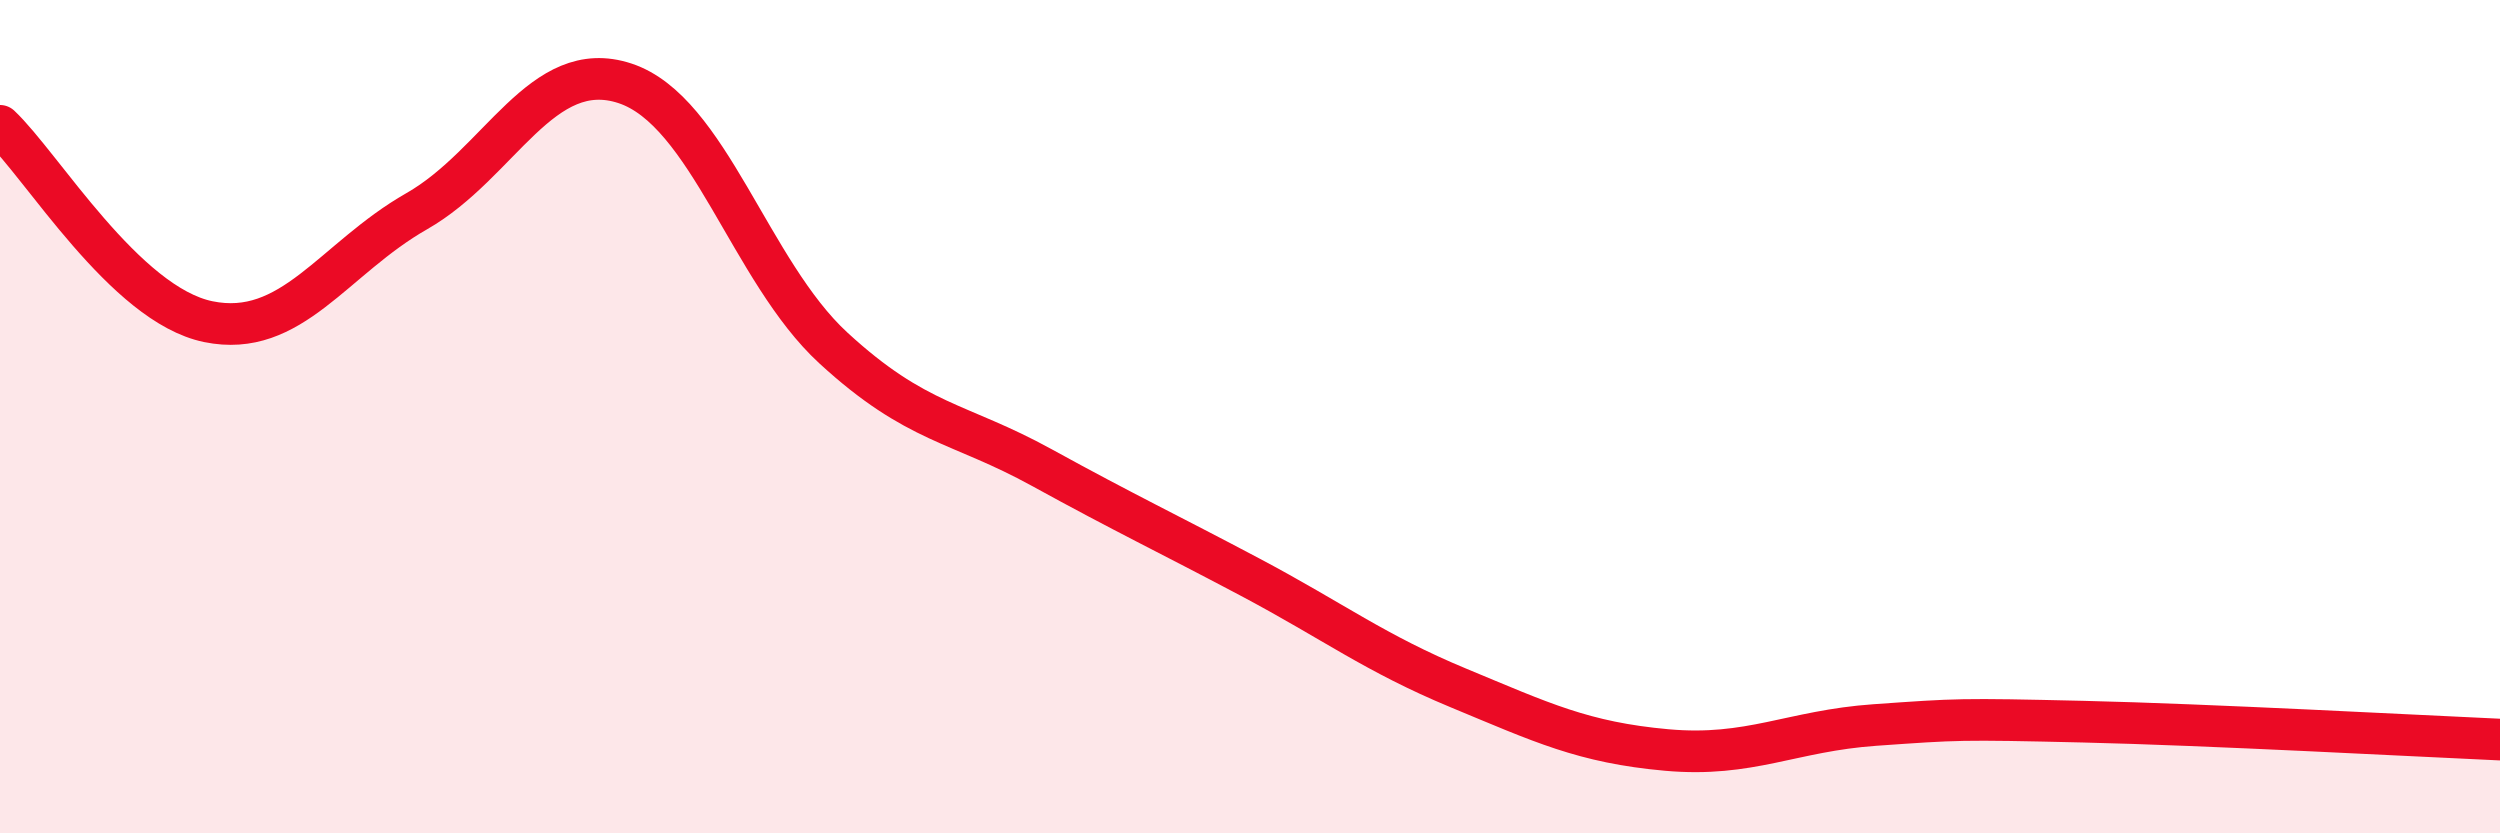 
    <svg width="60" height="20" viewBox="0 0 60 20" xmlns="http://www.w3.org/2000/svg">
      <path
        d="M 0,3.02 C 1,3.96 3,7.31 5,7.72 C 7,8.13 8,6.21 10,5.07 C 12,3.93 13,1.34 15,2 C 17,2.66 18,6.51 20,8.35 C 22,10.19 23,10.12 25,11.22 C 27,12.32 28,12.79 30,13.85 C 32,14.91 33,15.68 35,16.51 C 37,17.34 38,17.82 40,18 C 42,18.18 43,17.54 45,17.4 C 47,17.26 47,17.25 50,17.32 C 53,17.39 58,17.66 60,17.75L60 20L0 20Z"
        fill="#EB0A25"
        opacity="0.1"
        stroke-linecap="round"
        stroke-linejoin="round"
      />
      <path
        d="M 0,3.02 C 1,3.96 3,7.31 5,7.72 C 7,8.13 8,6.21 10,5.07 C 12,3.93 13,1.34 15,2 C 17,2.66 18,6.51 20,8.35 C 22,10.19 23,10.12 25,11.22 C 27,12.32 28,12.79 30,13.85 C 32,14.91 33,15.68 35,16.51 C 37,17.34 38,17.82 40,18 C 42,18.18 43,17.54 45,17.4 C 47,17.26 47,17.25 50,17.32 C 53,17.39 58,17.66 60,17.75"
        stroke="#EB0A25"
        stroke-width="1"
        fill="none"
        stroke-linecap="round"
        stroke-linejoin="round"
      />
    </svg>
  